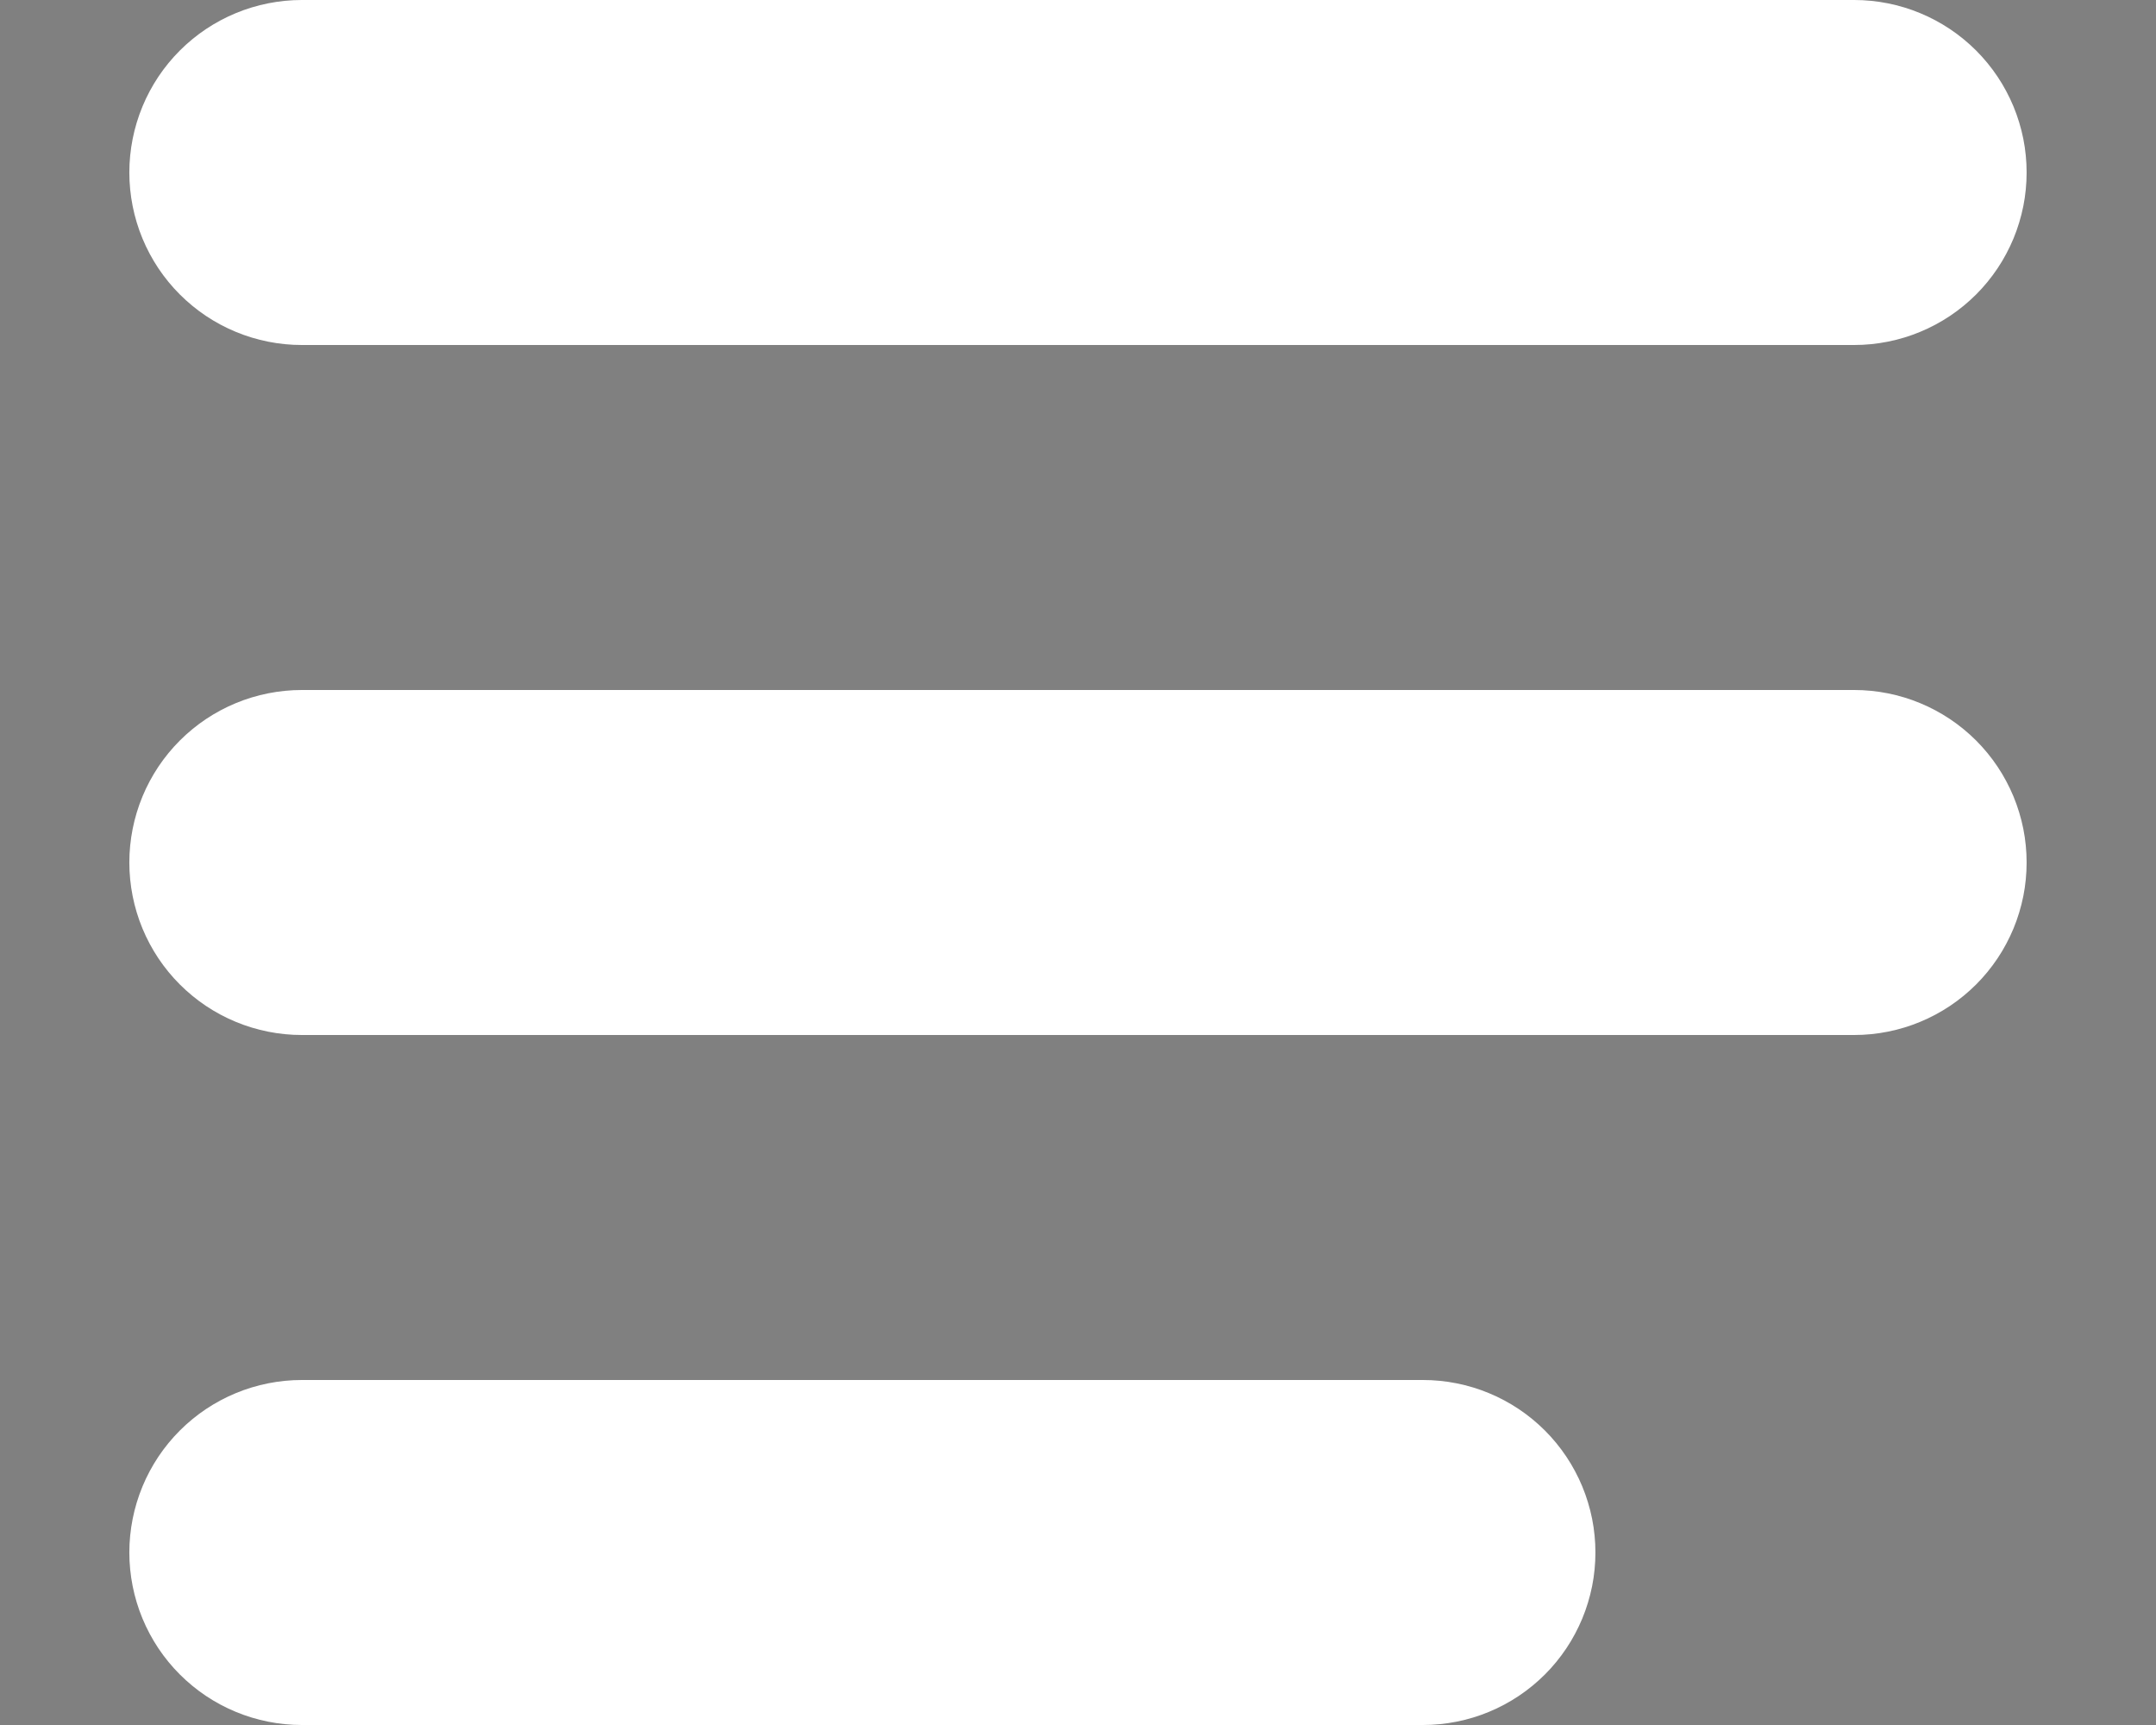 <?xml version="1.0" encoding="UTF-8"?> <svg xmlns="http://www.w3.org/2000/svg" xmlns:xlink="http://www.w3.org/1999/xlink" width="500" zoomAndPan="magnify" viewBox="0 0 375 300" height="400" preserveAspectRatio="xMidYMid meet" version="1.0"><rect x="0" y="0" width="375" height="300" fill="#808080" stroke="none"/><defs><g></g><clipPath id="79a2411841"><path d="M 22.438 0 L 352.438 0 L 352.438 60 L 22.438 60 Z M 22.438 0 " clip-rule="nonzero"></path></clipPath><clipPath id="83e6303a43"><path d="M 22.438 120 L 352.438 120 L 352.438 180 L 22.438 180 Z M 22.438 120 " clip-rule="nonzero"></path></clipPath><clipPath id="7b1bbec761"><path d="M 22.438 240 L 278 240 L 278 300 L 22.438 300 Z M 22.438 240 " clip-rule="nonzero"></path></clipPath></defs><g fill="#000000" fill-opacity="1"><g transform="translate(184.069, 154.5)"><g><path d="M 4.188 0 L 3.234 0 L 3.234 -6.109 C 3.234 -6.617 3.25 -7.098 3.281 -7.547 C 3.207 -7.461 3.117 -7.375 3.016 -7.281 C 2.91 -7.195 2.445 -6.816 1.625 -6.141 L 1.109 -6.812 L 3.375 -8.562 L 4.188 -8.562 Z M 4.188 0 "></path></g></g></g><g clip-path="url(#79a2411841)"><path fill="#ffffff" d="M 52.496 60 L 322.496 60 C 323.48 60 324.461 59.953 325.438 59.855 C 326.414 59.758 327.387 59.613 328.348 59.422 C 329.312 59.23 330.266 58.992 331.207 58.707 C 332.145 58.422 333.07 58.094 333.977 57.715 C 334.887 57.34 335.773 56.922 336.637 56.457 C 337.504 55.996 338.348 55.488 339.164 54.945 C 339.98 54.398 340.77 53.812 341.527 53.191 C 342.289 52.566 343.016 51.906 343.711 51.215 C 344.406 50.52 345.062 49.793 345.688 49.031 C 346.309 48.273 346.895 47.484 347.441 46.668 C 347.988 45.852 348.492 45.008 348.953 44.141 C 349.418 43.273 349.836 42.387 350.215 41.48 C 350.59 40.574 350.918 39.648 351.203 38.707 C 351.488 37.77 351.727 36.816 351.922 35.852 C 352.113 34.891 352.258 33.918 352.352 32.941 C 352.449 31.961 352.496 30.984 352.496 30 C 352.496 29.016 352.449 28.039 352.352 27.059 C 352.258 26.082 352.113 25.109 351.922 24.148 C 351.73 23.184 351.488 22.23 351.203 21.293 C 350.918 20.352 350.59 19.426 350.215 18.52 C 349.836 17.613 349.418 16.723 348.953 15.859 C 348.492 14.992 347.988 14.148 347.441 13.332 C 346.895 12.516 346.309 11.727 345.688 10.969 C 345.062 10.207 344.406 9.48 343.711 8.785 C 343.016 8.094 342.289 7.434 341.527 6.809 C 340.77 6.188 339.98 5.602 339.164 5.055 C 338.348 4.512 337.504 4.004 336.637 3.543 C 335.773 3.078 334.887 2.66 333.977 2.285 C 333.07 1.906 332.145 1.578 331.207 1.293 C 330.266 1.008 329.312 0.77 328.348 0.578 C 327.387 0.383 326.414 0.242 325.438 0.145 C 324.461 0.047 323.48 0 322.496 0 L 52.496 0 C 51.516 0 50.535 0.047 49.555 0.145 C 48.578 0.242 47.609 0.383 46.645 0.578 C 45.68 0.77 44.727 1.008 43.789 1.293 C 42.848 1.578 41.926 1.906 41.016 2.285 C 40.109 2.66 39.223 3.078 38.355 3.543 C 37.488 4.004 36.648 4.512 35.828 5.055 C 35.012 5.602 34.223 6.188 33.465 6.809 C 32.707 7.434 31.977 8.094 31.285 8.785 C 30.59 9.48 29.93 10.207 29.305 10.969 C 28.684 11.727 28.098 12.516 27.551 13.332 C 27.008 14.148 26.504 14.992 26.039 15.859 C 25.574 16.723 25.156 17.613 24.781 18.52 C 24.406 19.426 24.074 20.352 23.789 21.293 C 23.504 22.23 23.266 23.184 23.074 24.148 C 22.883 25.109 22.738 26.082 22.641 27.059 C 22.543 28.039 22.496 29.016 22.496 30 C 22.496 30.984 22.543 31.961 22.641 32.941 C 22.738 33.918 22.883 34.891 23.074 35.852 C 23.266 36.816 23.504 37.77 23.789 38.707 C 24.074 39.648 24.406 40.574 24.781 41.48 C 25.156 42.387 25.574 43.273 26.039 44.141 C 26.504 45.008 27.008 45.852 27.551 46.668 C 28.098 47.484 28.684 48.273 29.305 49.031 C 29.93 49.793 30.59 50.52 31.285 51.215 C 31.977 51.906 32.707 52.566 33.465 53.191 C 34.223 53.812 35.012 54.398 35.828 54.945 C 36.648 55.488 37.488 55.996 38.355 56.457 C 39.223 56.922 40.109 57.34 41.016 57.715 C 41.926 58.094 42.848 58.422 43.789 58.707 C 44.727 58.992 45.68 59.23 46.645 59.422 C 47.609 59.613 48.578 59.758 49.555 59.855 C 50.535 59.953 51.516 60 52.496 60 Z M 52.496 60 " fill-opacity="1" fill-rule="nonzero"></path></g><g clip-path="url(#83e6303a43)"><path fill="#ffffff" d="M 322.496 120 L 52.496 120 C 51.516 120 50.535 120.047 49.555 120.145 C 48.578 120.242 47.609 120.387 46.645 120.578 C 45.68 120.77 44.727 121.008 43.789 121.293 C 42.848 121.578 41.926 121.906 41.016 122.285 C 40.109 122.66 39.223 123.078 38.355 123.543 C 37.488 124.004 36.648 124.512 35.828 125.055 C 35.012 125.602 34.223 126.188 33.465 126.809 C 32.707 127.434 31.977 128.094 31.285 128.785 C 30.59 129.48 29.93 130.207 29.305 130.969 C 28.684 131.727 28.098 132.516 27.551 133.332 C 27.008 134.148 26.504 134.992 26.039 135.859 C 25.574 136.723 25.156 137.613 24.781 138.52 C 24.406 139.426 24.074 140.352 23.789 141.293 C 23.504 142.23 23.266 143.184 23.074 144.148 C 22.883 145.109 22.738 146.082 22.641 147.059 C 22.543 148.039 22.496 149.016 22.496 150 C 22.496 150.984 22.543 151.961 22.641 152.941 C 22.738 153.918 22.883 154.891 23.074 155.852 C 23.266 156.816 23.504 157.77 23.789 158.707 C 24.074 159.648 24.406 160.574 24.781 161.48 C 25.156 162.387 25.574 163.273 26.039 164.141 C 26.504 165.008 27.008 165.852 27.551 166.668 C 28.098 167.484 28.684 168.273 29.305 169.031 C 29.93 169.793 30.59 170.52 31.285 171.215 C 31.977 171.906 32.707 172.566 33.465 173.191 C 34.223 173.812 35.012 174.398 35.828 174.945 C 36.648 175.488 37.488 175.996 38.355 176.457 C 39.223 176.922 40.109 177.34 41.016 177.715 C 41.926 178.094 42.848 178.422 43.789 178.707 C 44.727 178.992 45.68 179.23 46.645 179.422 C 47.609 179.617 48.578 179.758 49.555 179.855 C 50.535 179.953 51.516 180 52.496 180 L 322.496 180 C 323.48 180 324.461 179.953 325.438 179.855 C 326.414 179.758 327.387 179.617 328.348 179.422 C 329.312 179.23 330.266 178.992 331.207 178.707 C 332.145 178.422 333.07 178.094 333.977 177.715 C 334.887 177.34 335.773 176.922 336.637 176.457 C 337.504 175.996 338.348 175.488 339.164 174.945 C 339.98 174.398 340.77 173.812 341.527 173.191 C 342.289 172.566 343.016 171.906 343.711 171.215 C 344.406 170.52 345.062 169.793 345.688 169.031 C 346.309 168.273 346.895 167.484 347.441 166.668 C 347.988 165.852 348.492 165.008 348.953 164.141 C 349.418 163.273 349.836 162.387 350.215 161.48 C 350.59 160.574 350.918 159.648 351.203 158.707 C 351.488 157.77 351.727 156.816 351.922 155.852 C 352.113 154.891 352.258 153.918 352.352 152.941 C 352.449 151.961 352.496 150.984 352.496 150 C 352.496 149.016 352.449 148.039 352.352 147.059 C 352.258 146.082 352.113 145.109 351.922 144.148 C 351.73 143.184 351.488 142.23 351.203 141.293 C 350.918 140.352 350.59 139.426 350.215 138.52 C 349.836 137.613 349.418 136.723 348.953 135.859 C 348.492 134.992 347.988 134.148 347.441 133.332 C 346.895 132.516 346.309 131.727 345.688 130.969 C 345.062 130.207 344.406 129.48 343.711 128.785 C 343.016 128.094 342.289 127.434 341.527 126.809 C 340.77 126.188 339.98 125.602 339.164 125.055 C 338.348 124.512 337.504 124.004 336.637 123.543 C 335.773 123.078 334.887 122.66 333.977 122.285 C 333.07 121.906 332.145 121.578 331.207 121.293 C 330.266 121.008 329.312 120.77 328.348 120.578 C 327.387 120.383 326.414 120.242 325.438 120.145 C 324.461 120.047 323.48 120 322.496 120 Z M 322.496 120 " fill-opacity="1" fill-rule="nonzero"></path></g><g clip-path="url(#7b1bbec761)"><path fill="#ffffff" d="M 247.496 240 L 52.496 240 C 51.516 240 50.535 240.047 49.555 240.145 C 48.578 240.242 47.609 240.383 46.645 240.578 C 45.68 240.77 44.727 241.008 43.789 241.293 C 42.848 241.578 41.926 241.906 41.016 242.285 C 40.109 242.66 39.223 243.078 38.355 243.543 C 37.488 244.004 36.648 244.512 35.828 245.055 C 35.012 245.602 34.223 246.188 33.465 246.809 C 32.707 247.434 31.977 248.094 31.285 248.785 C 30.59 249.48 29.93 250.207 29.305 250.969 C 28.684 251.727 28.098 252.516 27.551 253.332 C 27.008 254.148 26.504 254.992 26.039 255.859 C 25.574 256.723 25.156 257.613 24.781 258.52 C 24.406 259.426 24.074 260.352 23.789 261.293 C 23.504 262.23 23.266 263.184 23.074 264.148 C 22.883 265.109 22.738 266.082 22.641 267.059 C 22.543 268.039 22.496 269.016 22.496 270 C 22.496 270.984 22.543 271.961 22.641 272.941 C 22.738 273.918 22.883 274.891 23.074 275.852 C 23.266 276.816 23.504 277.77 23.789 278.707 C 24.074 279.648 24.406 280.574 24.781 281.48 C 25.156 282.387 25.574 283.273 26.039 284.141 C 26.504 285.008 27.008 285.852 27.551 286.668 C 28.098 287.484 28.684 288.273 29.305 289.031 C 29.93 289.793 30.59 290.52 31.285 291.215 C 31.977 291.906 32.707 292.566 33.465 293.191 C 34.223 293.812 35.012 294.398 35.828 294.945 C 36.648 295.488 37.488 295.996 38.355 296.457 C 39.223 296.922 40.109 297.34 41.016 297.715 C 41.926 298.094 42.848 298.422 43.789 298.707 C 44.727 298.992 45.68 299.23 46.645 299.422 C 47.609 299.613 48.578 299.758 49.555 299.855 C 50.535 299.953 51.516 300 52.496 300 L 247.496 300 C 248.48 300 249.461 299.953 250.438 299.855 C 251.414 299.758 252.387 299.613 253.348 299.422 C 254.312 299.23 255.266 298.992 256.207 298.707 C 257.145 298.422 258.07 298.094 258.977 297.715 C 259.887 297.34 260.773 296.922 261.637 296.457 C 262.504 295.996 263.348 295.488 264.164 294.945 C 264.98 294.398 265.77 293.812 266.527 293.191 C 267.289 292.566 268.016 291.906 268.711 291.215 C 269.406 290.52 270.062 289.793 270.688 289.031 C 271.309 288.273 271.895 287.484 272.441 286.668 C 272.988 285.852 273.492 285.008 273.953 284.141 C 274.418 283.273 274.836 282.387 275.215 281.48 C 275.59 280.574 275.918 279.648 276.203 278.707 C 276.488 277.77 276.73 276.816 276.922 275.852 C 277.113 274.891 277.258 273.918 277.352 272.941 C 277.449 271.961 277.496 270.984 277.496 270 C 277.496 269.016 277.449 268.039 277.352 267.059 C 277.258 266.082 277.113 265.109 276.922 264.148 C 276.73 263.184 276.488 262.23 276.203 261.293 C 275.918 260.352 275.59 259.426 275.215 258.52 C 274.836 257.613 274.418 256.723 273.953 255.859 C 273.492 254.992 272.988 254.148 272.441 253.332 C 271.895 252.516 271.309 251.727 270.688 250.969 C 270.062 250.207 269.406 249.48 268.711 248.785 C 268.016 248.094 267.289 247.434 266.527 246.809 C 265.77 246.188 264.98 245.602 264.164 245.055 C 263.348 244.512 262.504 244.004 261.637 243.543 C 260.773 243.078 259.887 242.66 258.977 242.285 C 258.07 241.906 257.145 241.578 256.207 241.293 C 255.266 241.008 254.312 240.77 253.348 240.578 C 252.387 240.383 251.414 240.242 250.438 240.145 C 249.461 240.047 248.48 240 247.496 240 Z M 247.496 240 " fill-opacity="1" fill-rule="nonzero"></path></g></svg> 